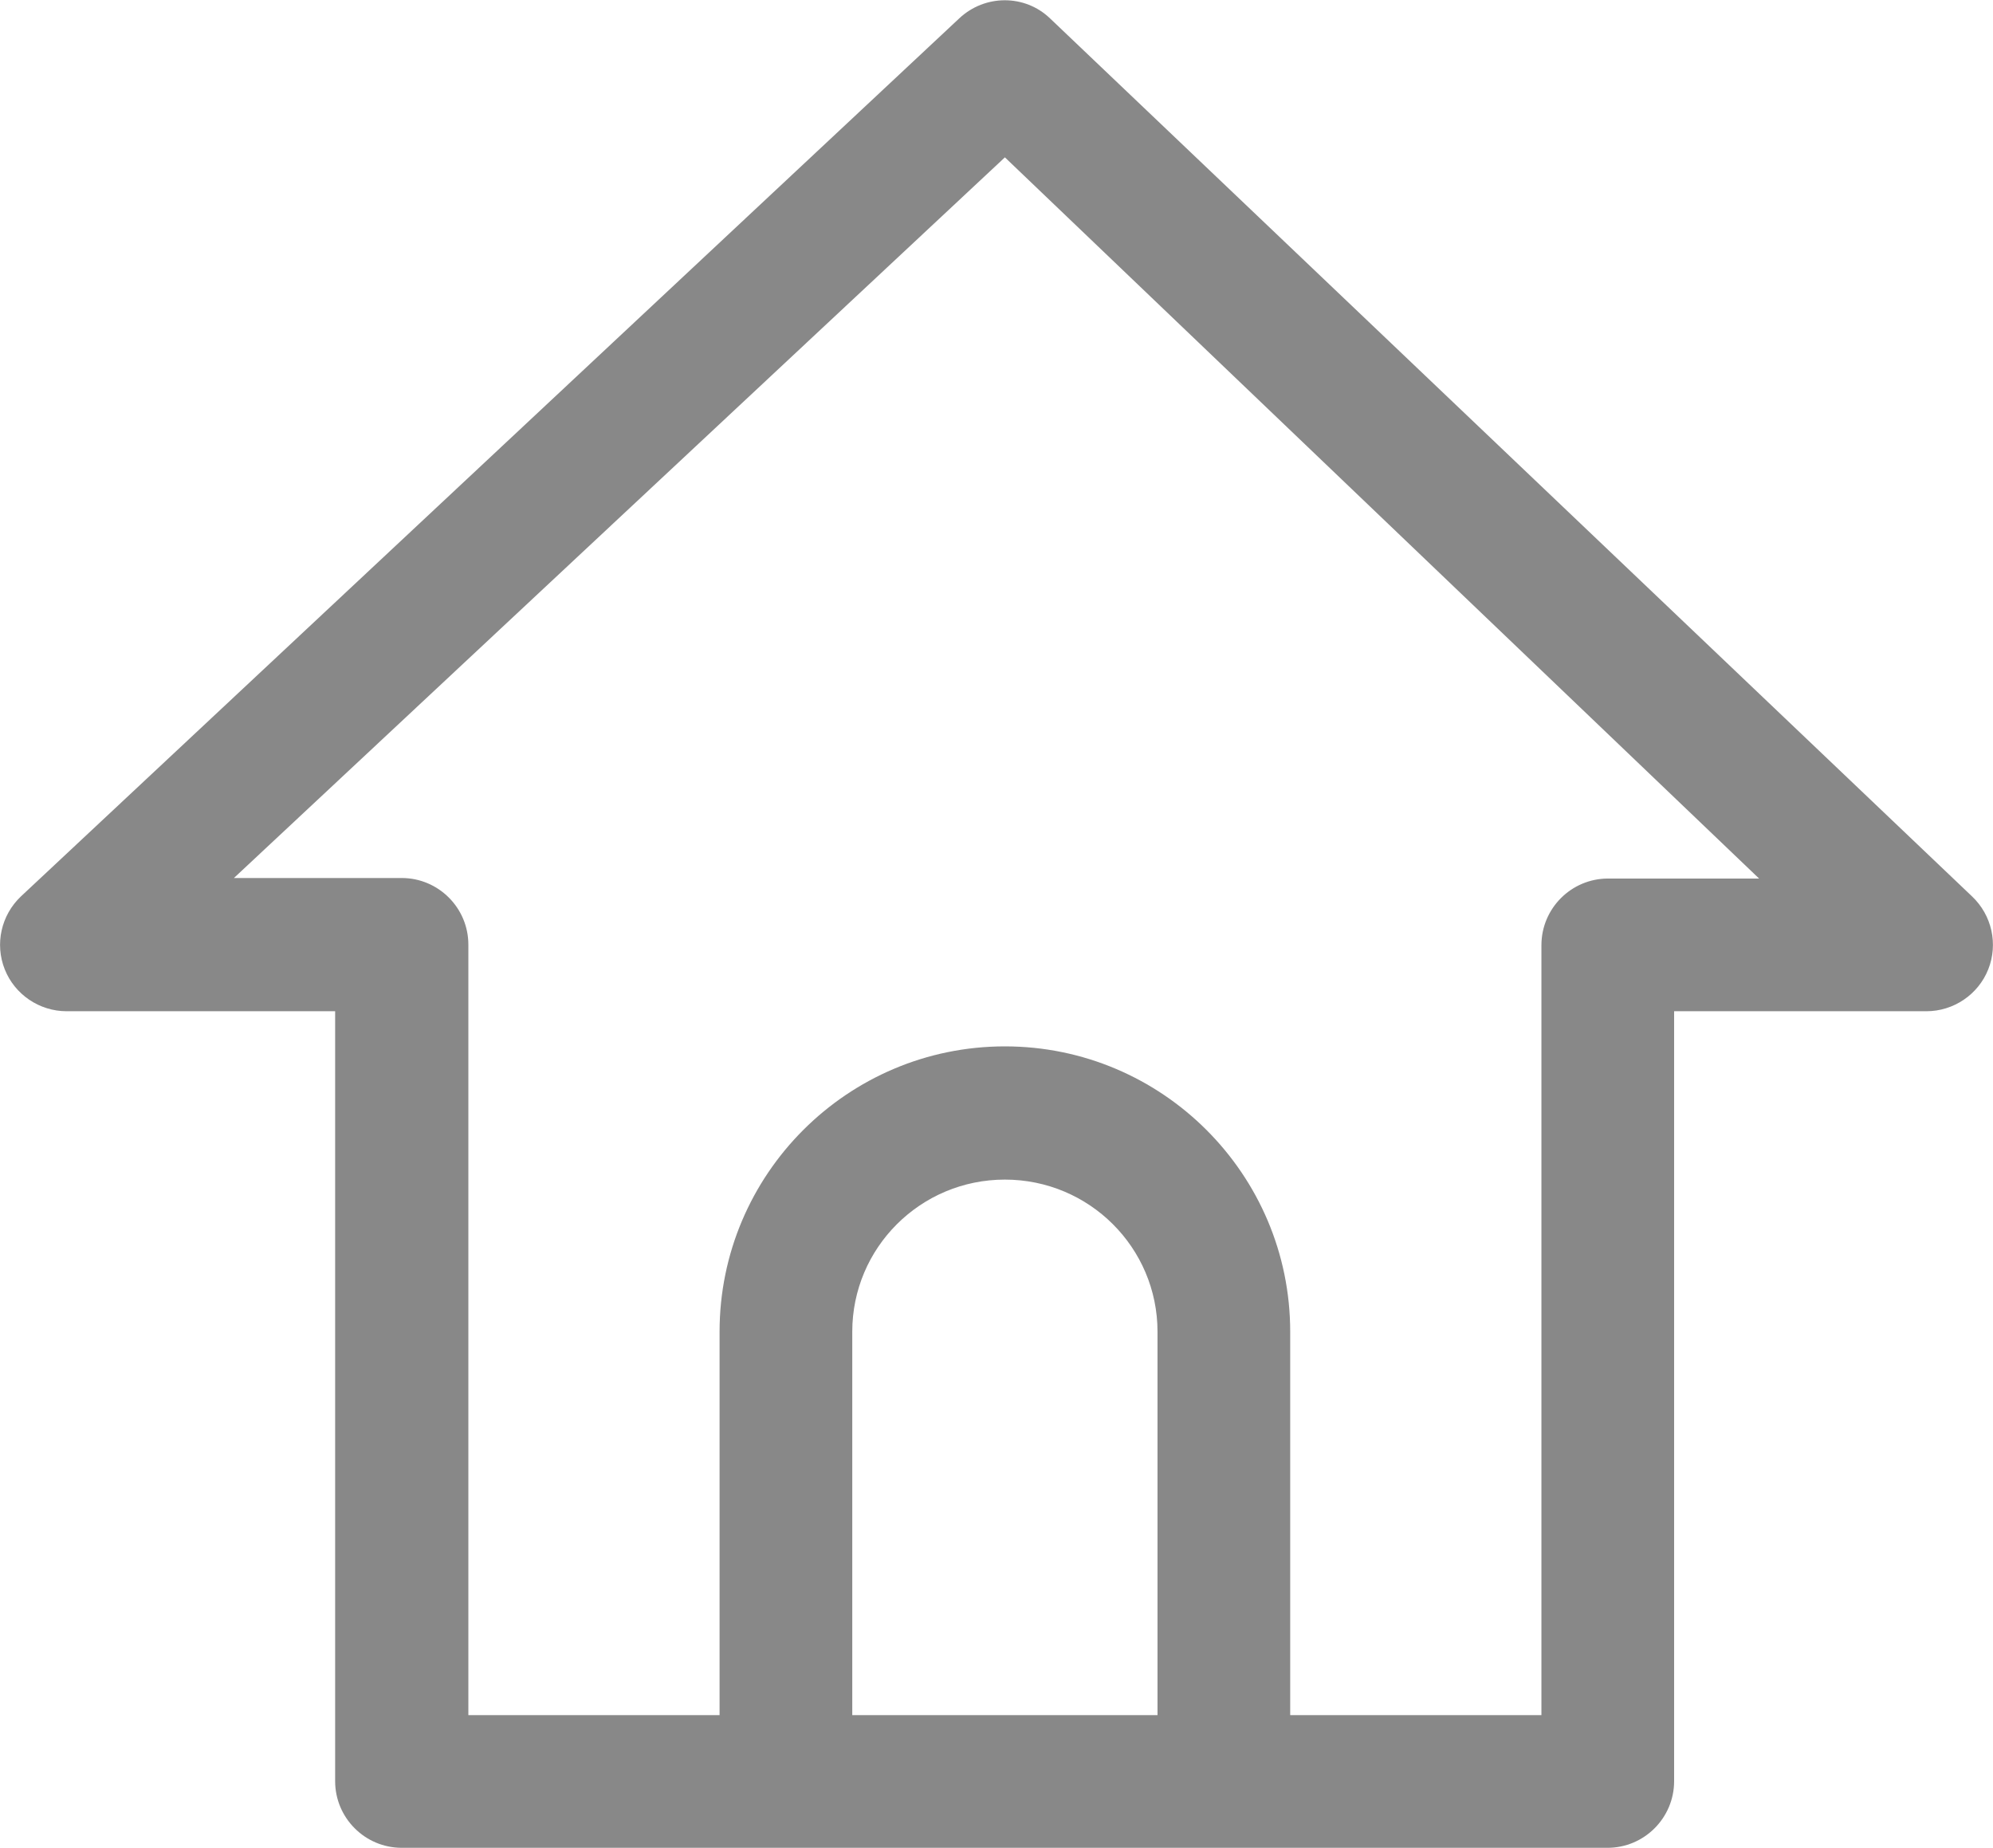 <?xml version="1.0" encoding="UTF-8"?><svg id="a" xmlns="http://www.w3.org/2000/svg" viewBox="0 0 38 35.23"><defs><style>.c{fill:#888;}</style></defs><g id="b"><g><path class="c" d="M30.66,35.23H7.66c-.7,0-1.27-.57-1.27-1.27v-14.68H1.27c-.52,0-.99-.32-1.18-.8-.19-.48-.07-1.03,.31-1.39L18.29,.35c.49-.46,1.25-.46,1.73,0l17.58,16.74c.38,.36,.5,.91,.31,1.39s-.66,.8-1.18,.8h-4.81v14.68c0,.7-.57,1.27-1.27,1.27h.01Zm-21.73-2.53H29.39v-14.68c0-.7,.57-1.27,1.27-1.27h2.88L19.16,3,4.46,16.74h3.2c.7,0,1.27,.57,1.27,1.27v14.68Z"/><path class="c" d="M24.6,33.96h-2.53v-8.57c0-1.6-1.3-2.9-2.91-2.9s-2.91,1.3-2.91,2.9v8.57h-2.53v-8.57c0-3,2.44-5.44,5.44-5.44s5.44,2.44,5.44,5.44v8.57Z"/></g></g></svg>